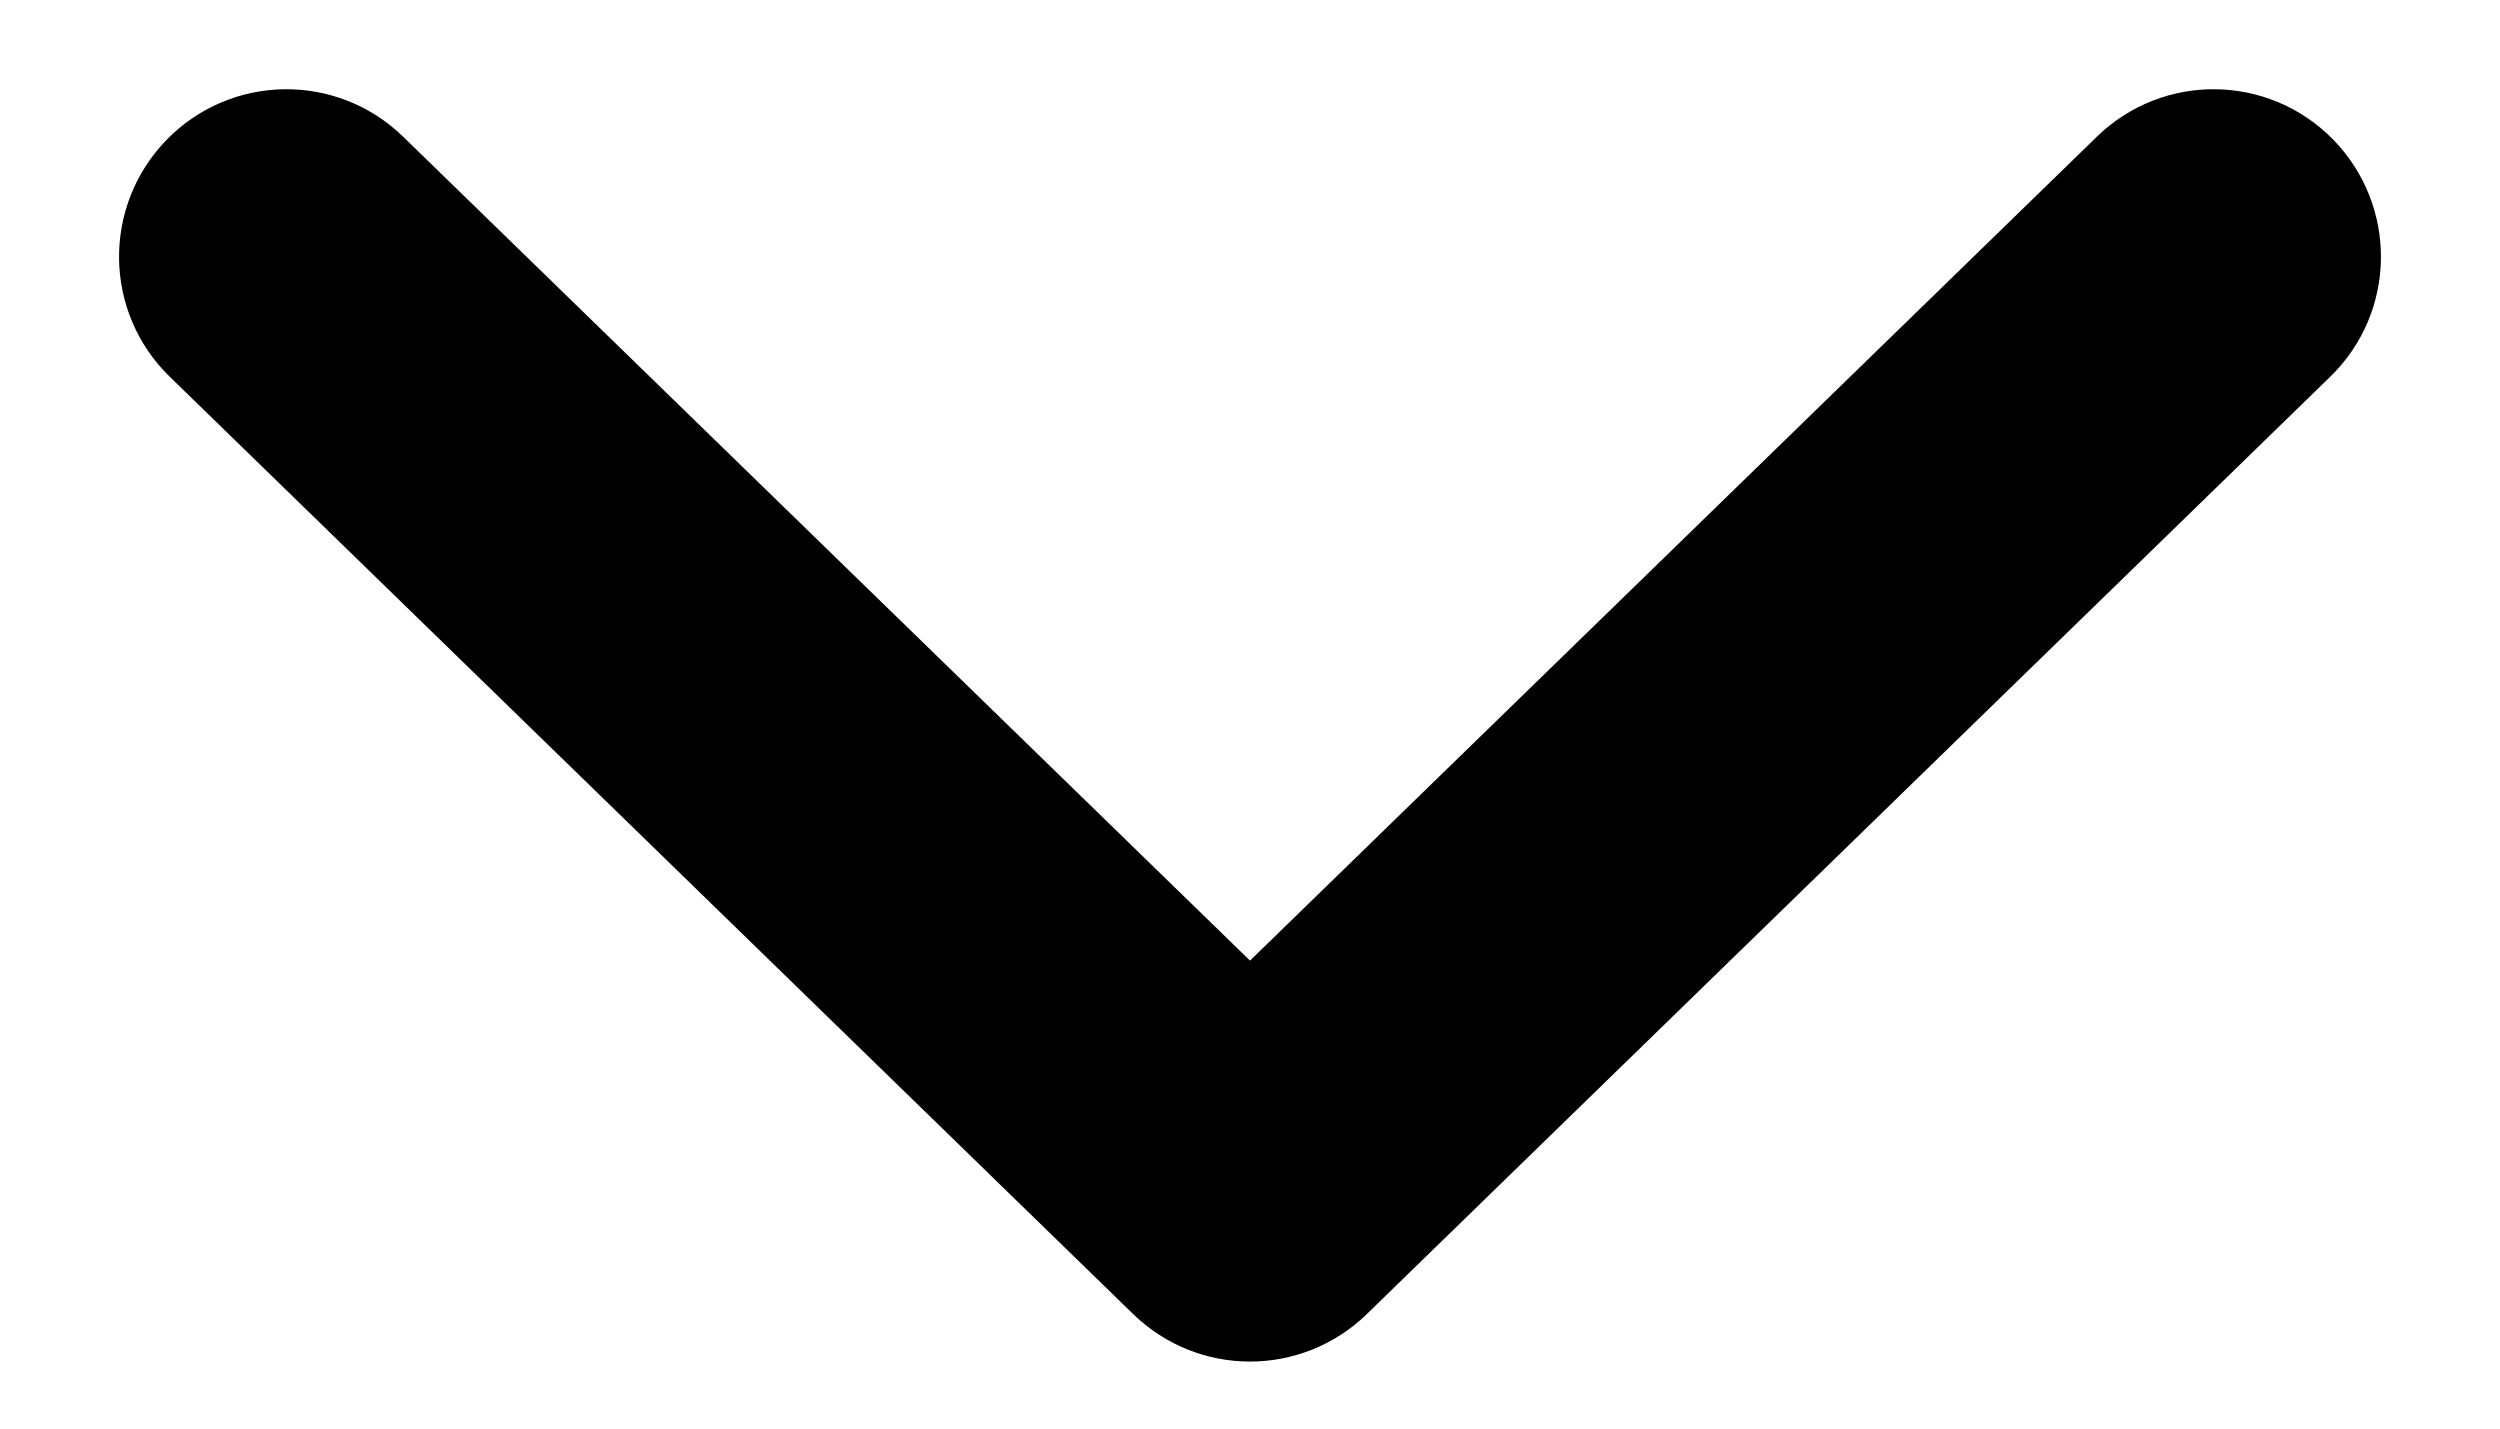 <svg width="14" height="8" viewBox="0 0 14 8" fill="none" xmlns="http://www.w3.org/2000/svg">
<path d="M7 6.077L12.091 1.124C12.264 0.955 12.541 0.959 12.709 1.132C12.878 1.306 12.874 1.583 12.701 1.751L7.305 7.001C7.135 7.166 6.865 7.166 6.695 7.001L1.299 1.751C1.126 1.583 1.122 1.306 1.291 1.132C1.459 0.959 1.736 0.955 1.909 1.124L7 6.077Z" fill="#000" stroke="#000"/>
</svg>
